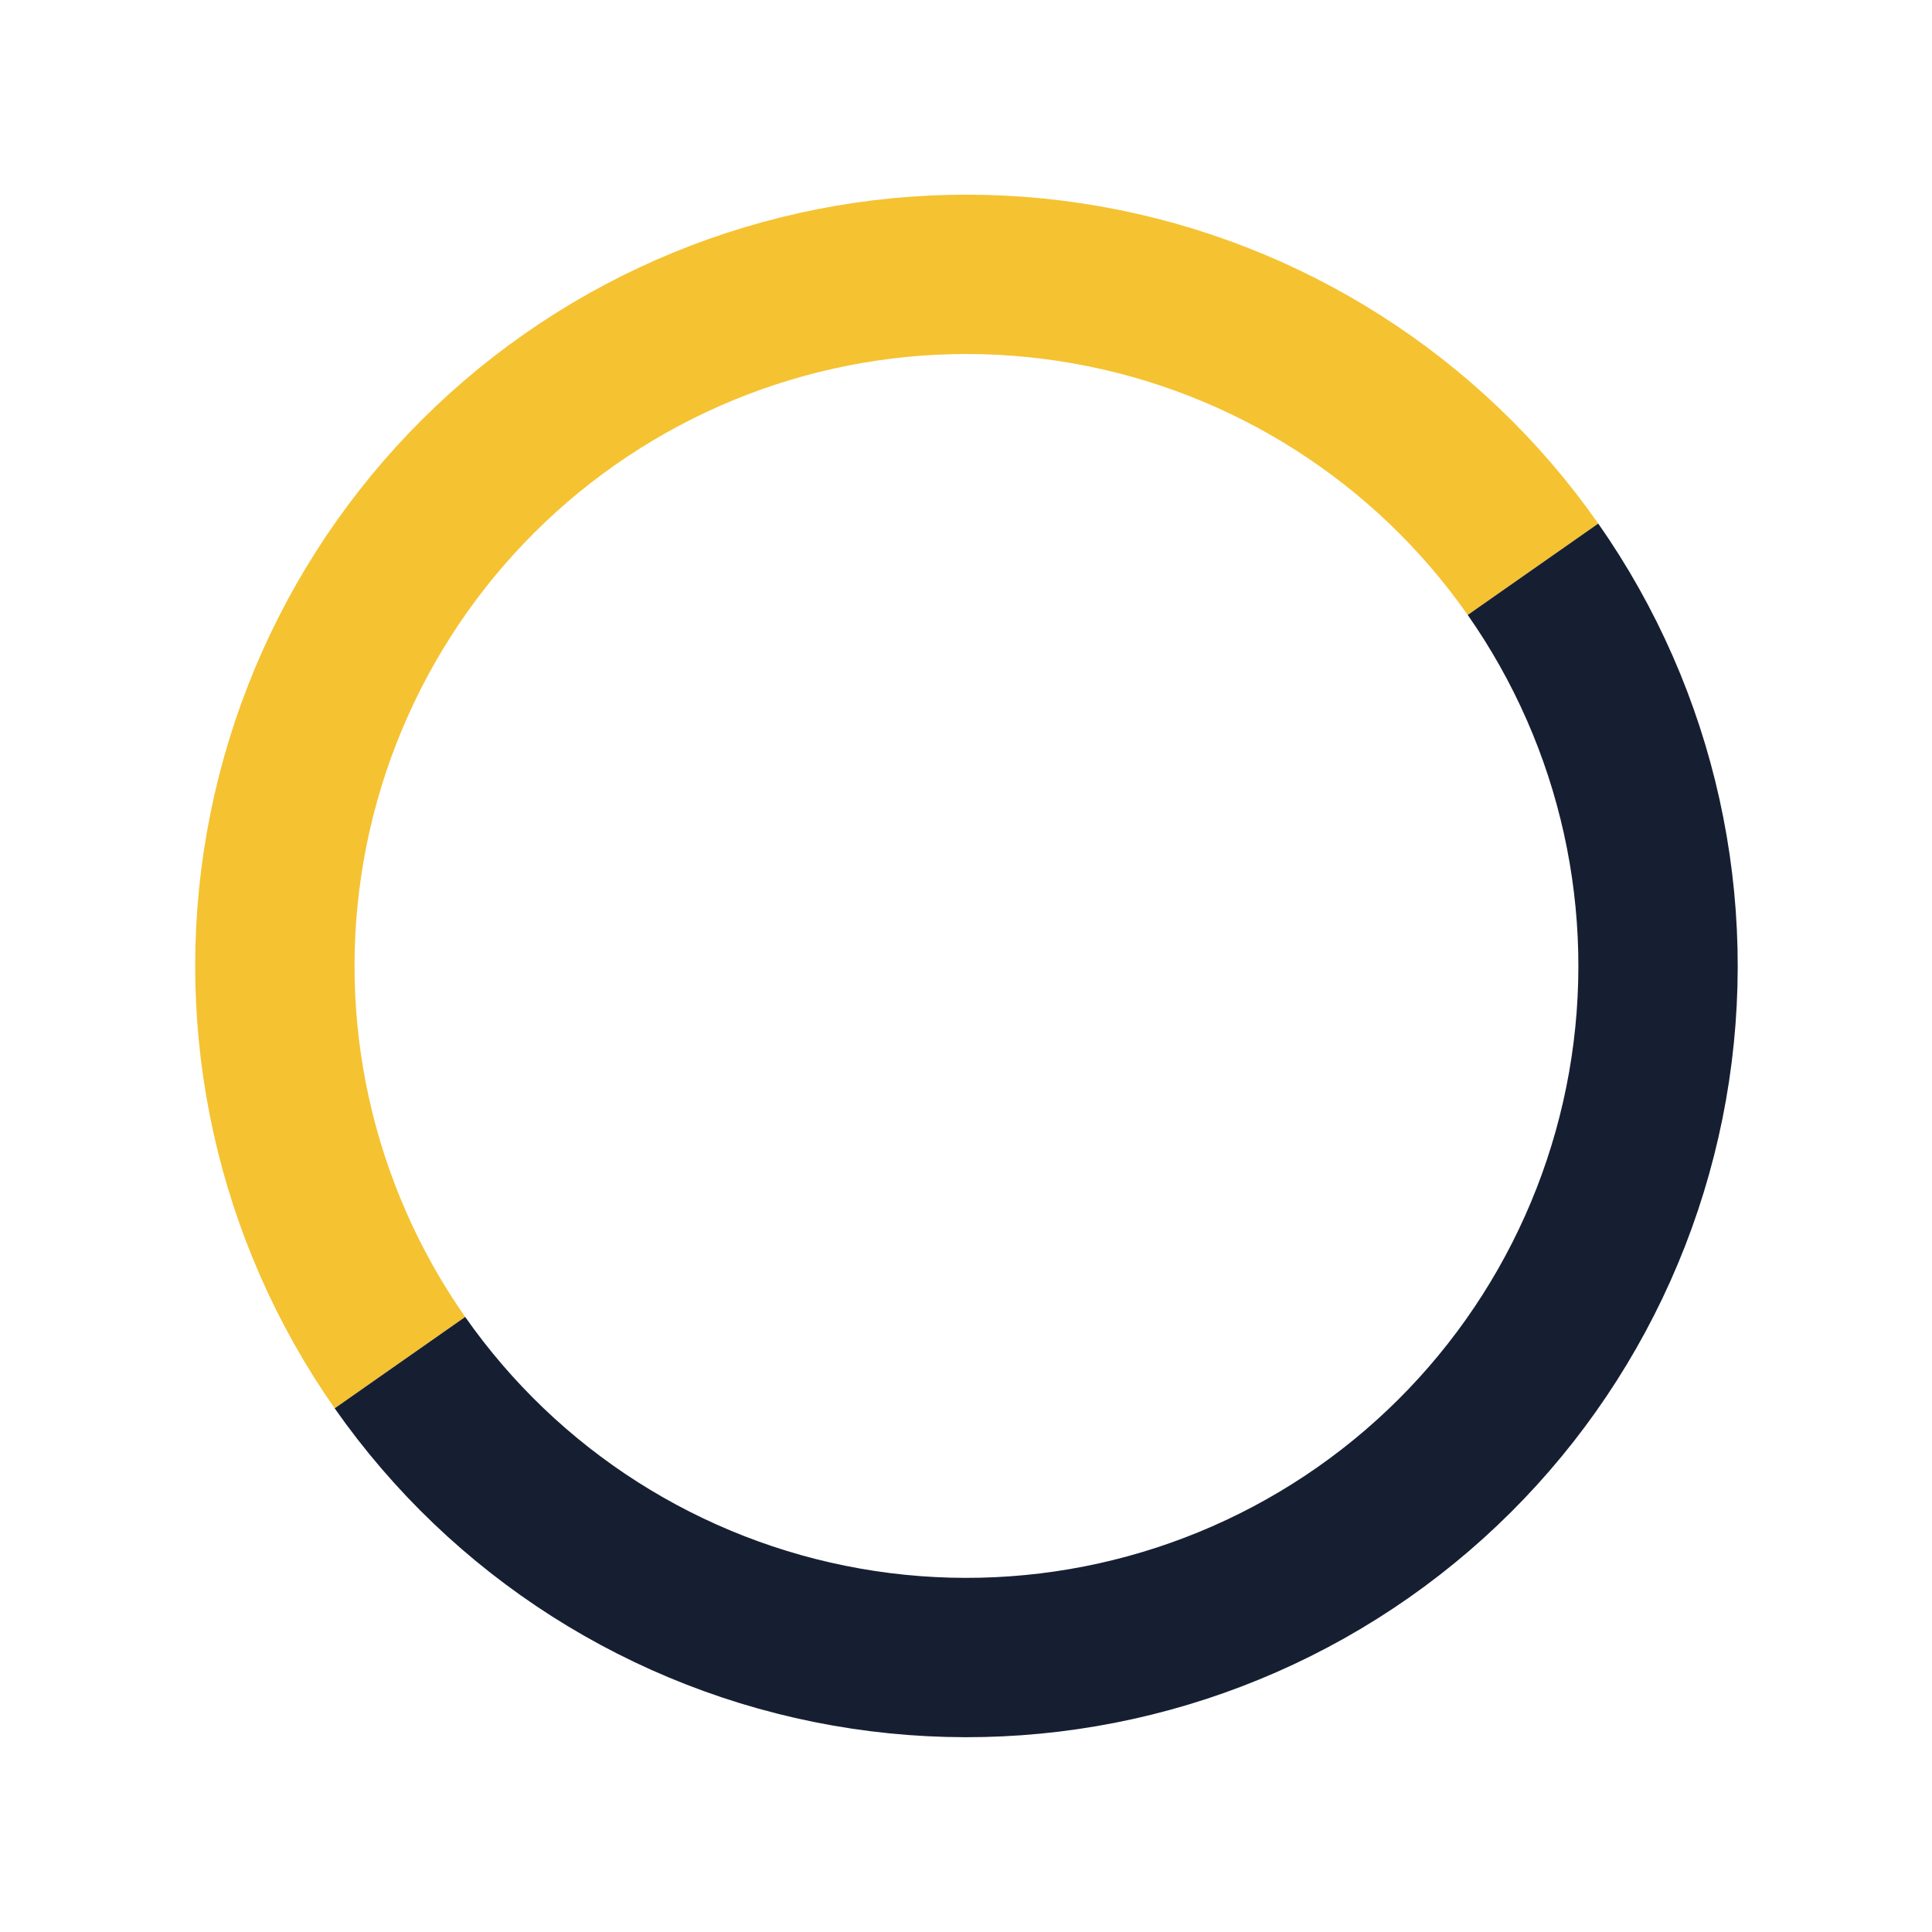 <svg width="485" height="485" viewBox="0 0 485 485" fill="none" xmlns="http://www.w3.org/2000/svg">
<path d="M100.398 342.067C73.987 304.349 63.642 257.684 71.638 212.338C79.633 166.992 105.315 126.68 143.034 100.269C180.752 73.858 227.417 63.513 272.763 71.508C318.109 79.504 358.421 105.186 384.832 142.904" stroke="#F5C231" stroke-width="40"/>
<path d="M384.832 142.904C411.243 180.623 421.588 227.288 413.592 272.634C405.597 317.98 379.915 358.292 342.197 384.703C304.478 411.113 257.813 421.459 212.467 413.463C167.121 405.467 126.809 379.786 100.398 342.067" stroke="#161F32" stroke-width="40"/>
</svg>
